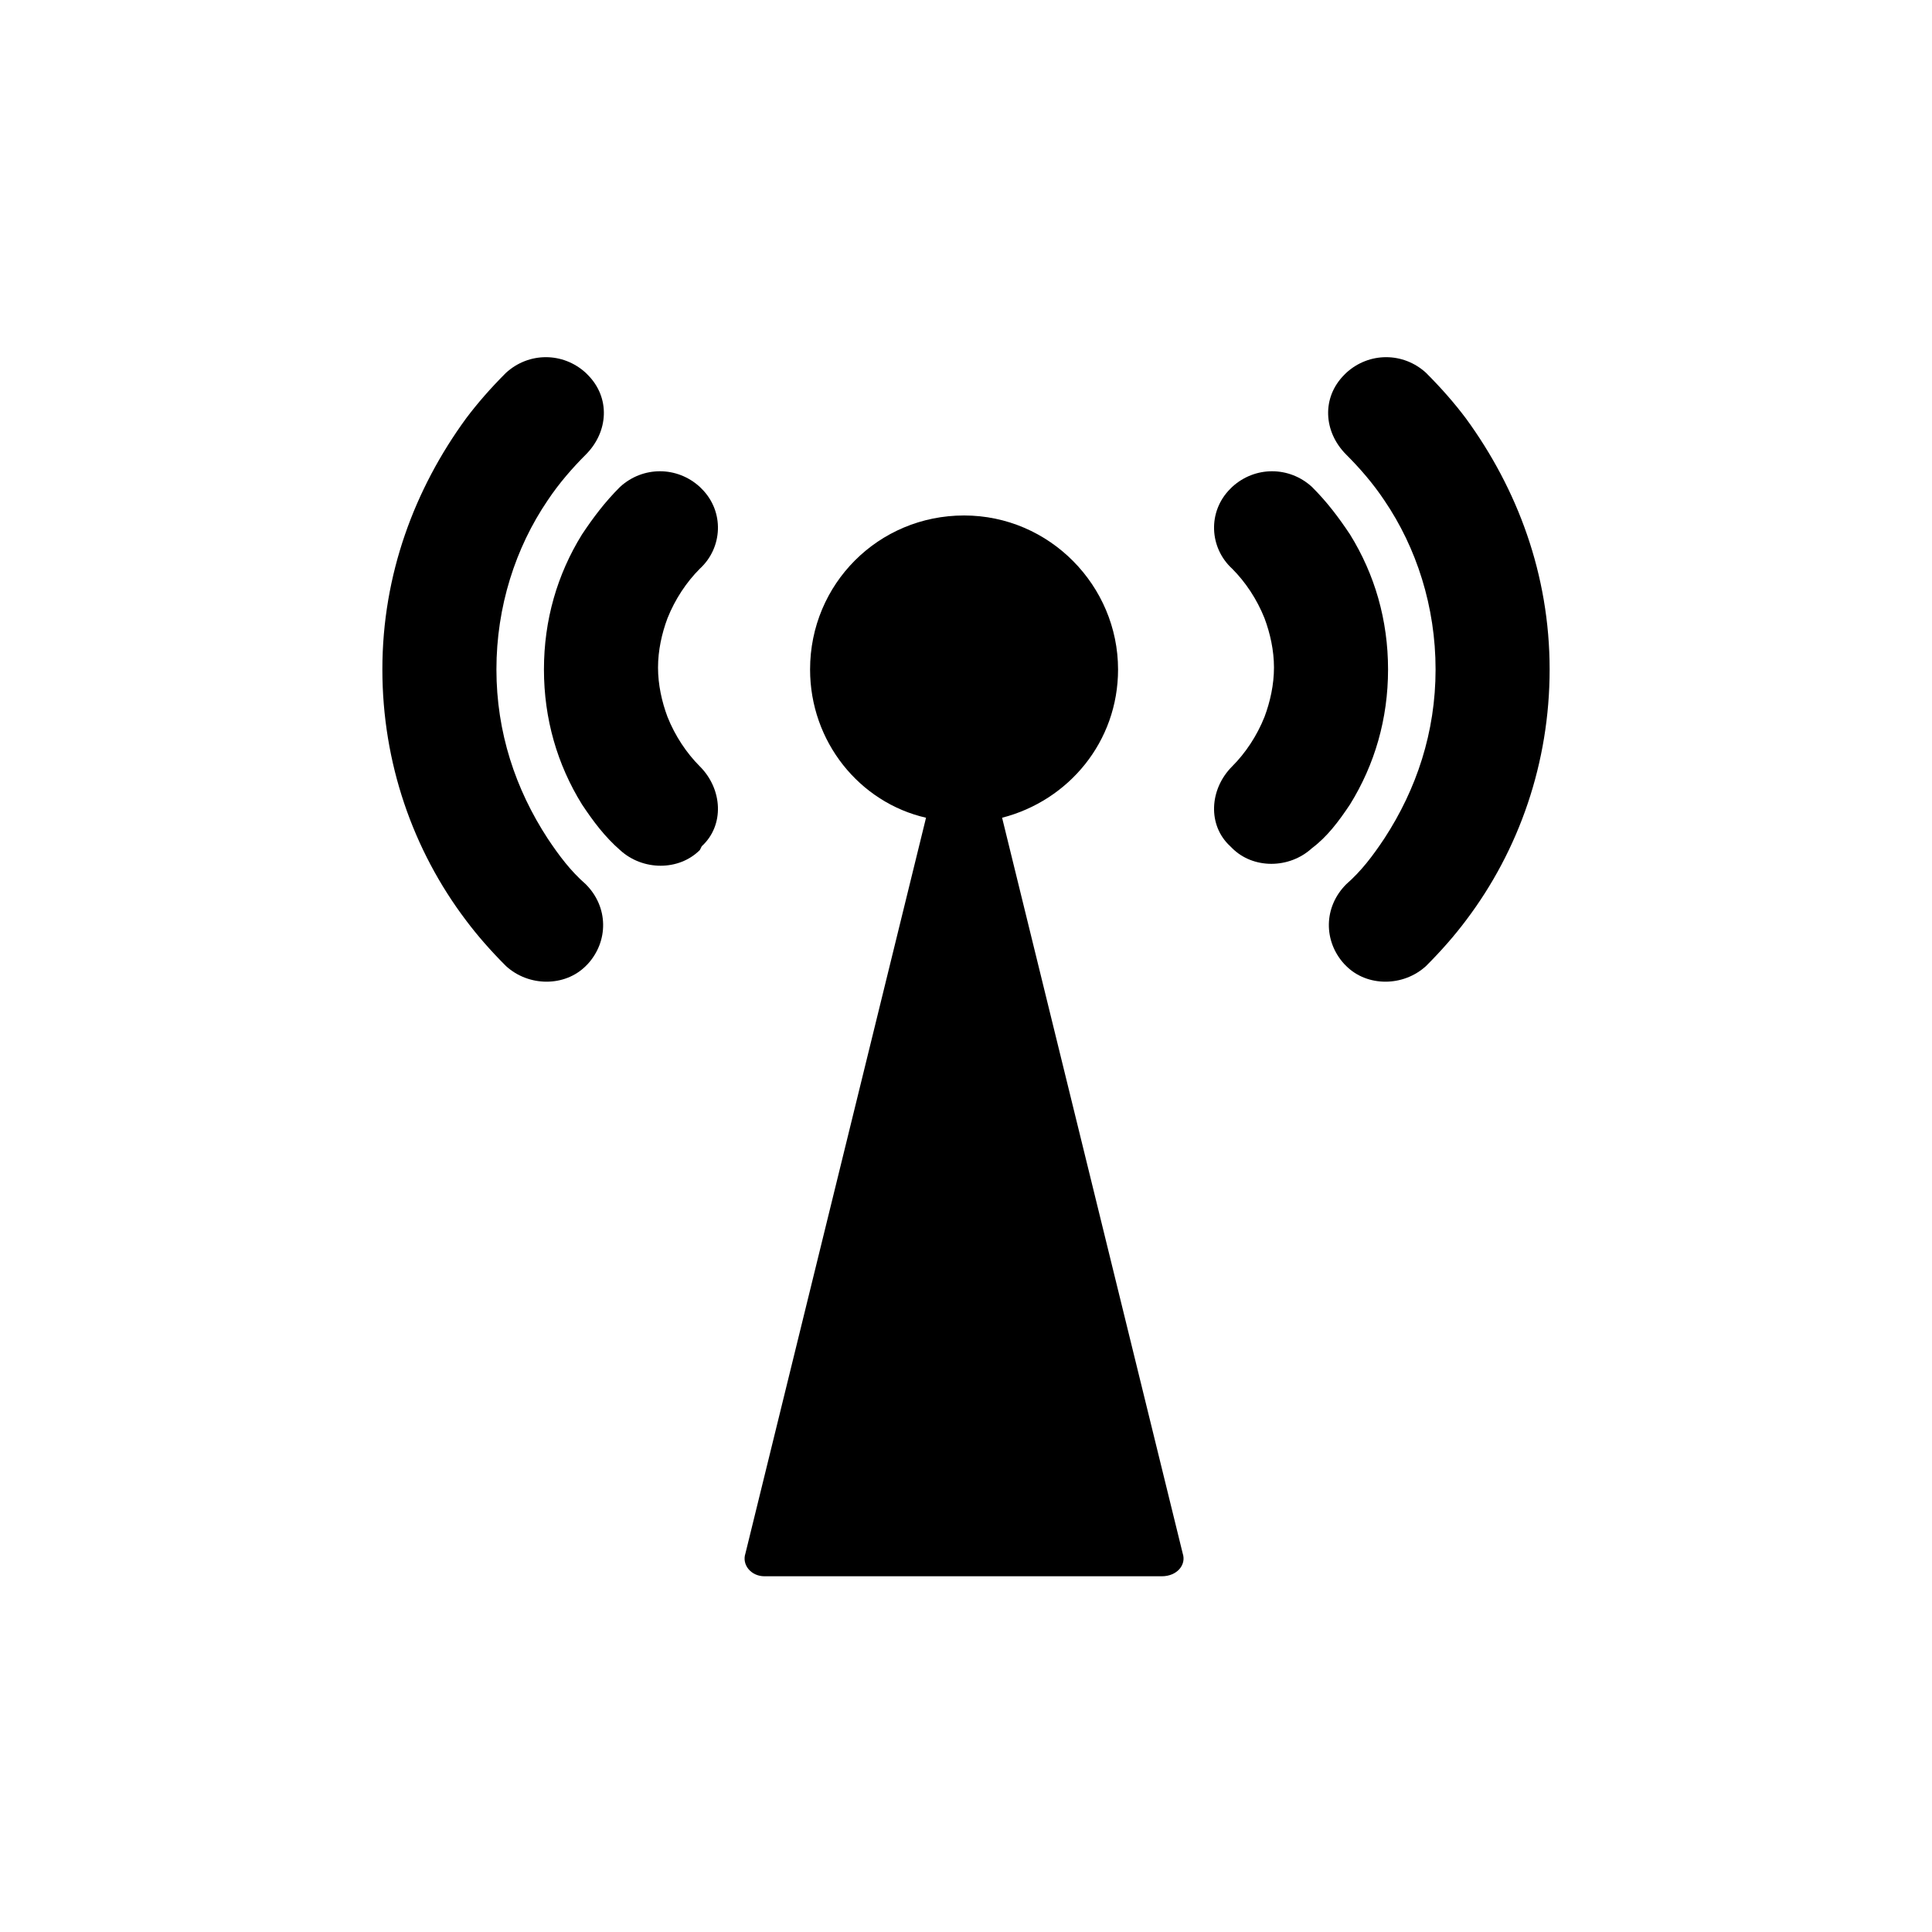 <?xml version="1.0" encoding="UTF-8"?>
<!-- Uploaded to: ICON Repo, www.iconrepo.com, Generator: ICON Repo Mixer Tools -->
<svg fill="#000000" width="800px" height="800px" version="1.1" viewBox="144 144 512 512" xmlns="http://www.w3.org/2000/svg">
 <g>
  <path d="m457.43 555.68-47.863-194.97c17.633-4.535 30.73-20.152 30.73-39.297 0-22.168-18.137-40.809-40.809-40.809-22.672 0-40.809 18.137-40.809 40.809 0 19.145 13.098 35.266 30.73 39.297l-47.863 194.97c-1.008 3.023 1.512 6.047 5.039 6.047h105.3c4.035 0 6.555-3.023 5.547-6.047z"/>
  <path d="m501.77 357.18c6.551-10.578 10.078-22.672 10.078-35.77s-3.527-25.191-10.078-35.77c-3.023-4.535-6.047-8.566-10.078-12.594-6.047-5.543-15.113-5.543-21.16 0l-0.504 0.504c-6.047 6.047-5.543 15.617 0.504 21.16 3.527 3.527 6.551 8.062 8.566 13.098 1.512 4.031 2.519 8.566 2.519 13.098 0 4.535-1.008 9.07-2.519 13.098-2.016 5.039-5.039 9.574-8.566 13.098-6.047 6.047-6.551 15.617-0.504 21.16l0.504 0.504c5.543 5.543 15.113 5.543 21.16 0 4.031-3.023 7.055-7.051 10.078-11.586z"/>
  <path d="m532.5 387.91c14.105-18.641 22.168-41.816 22.168-66.504 0-25.191-8.566-47.863-22.168-66.504-3.023-4.031-6.551-8.062-10.578-12.09-6.047-5.543-15.113-5.543-21.16 0l-0.504 0.504c-6.047 6.047-5.543 15.113 0.504 21.16 3.527 3.527 7.055 7.559 10.078 12.09 8.566 12.594 13.602 28.215 13.602 44.84s-5.039 31.738-13.602 44.84c-3.023 4.535-6.047 8.566-10.078 12.09-6.047 6.047-6.047 15.113-0.504 21.16l0.504 0.504c5.543 5.543 15.113 5.543 21.16 0 4.027-4.027 7.555-8.059 10.578-12.09z"/>
  <path d="m298.23 357.18c-6.551-10.578-10.078-22.672-10.078-35.77s3.527-25.191 10.078-35.77c3.023-4.535 6.047-8.566 10.078-12.594 6.047-5.543 15.113-5.543 21.16 0l0.504 0.504c6.047 6.047 5.543 15.617-0.504 21.16-3.527 3.527-6.551 8.062-8.566 13.098-1.512 4.031-2.519 8.566-2.519 13.098 0 4.535 1.008 9.07 2.519 13.098 2.016 5.039 5.039 9.574 8.566 13.098 6.047 6.047 6.551 15.617 0.504 21.16l-0.508 1.008c-5.543 5.543-15.113 5.543-21.16 0-4.031-3.527-7.055-7.555-10.074-12.09z"/>
  <path d="m267.5 387.91c-14.105-18.641-22.168-41.816-22.168-66.504 0-25.191 8.566-47.863 22.168-66.504 3.023-4.031 6.551-8.062 10.578-12.09 6.047-5.543 15.113-5.543 21.16 0l0.504 0.504c6.047 6.047 5.543 15.113-0.504 21.16-3.527 3.527-7.055 7.559-10.078 12.09-8.566 12.594-13.602 28.215-13.602 44.84s5.039 31.738 13.602 44.84c3.023 4.535 6.047 8.566 10.078 12.09 6.047 6.047 6.047 15.113 0.504 21.16l-0.504 0.504c-5.543 5.543-15.113 5.543-21.16 0-4.027-4.027-7.555-8.059-10.578-12.09z"/>
 </g>
</svg>